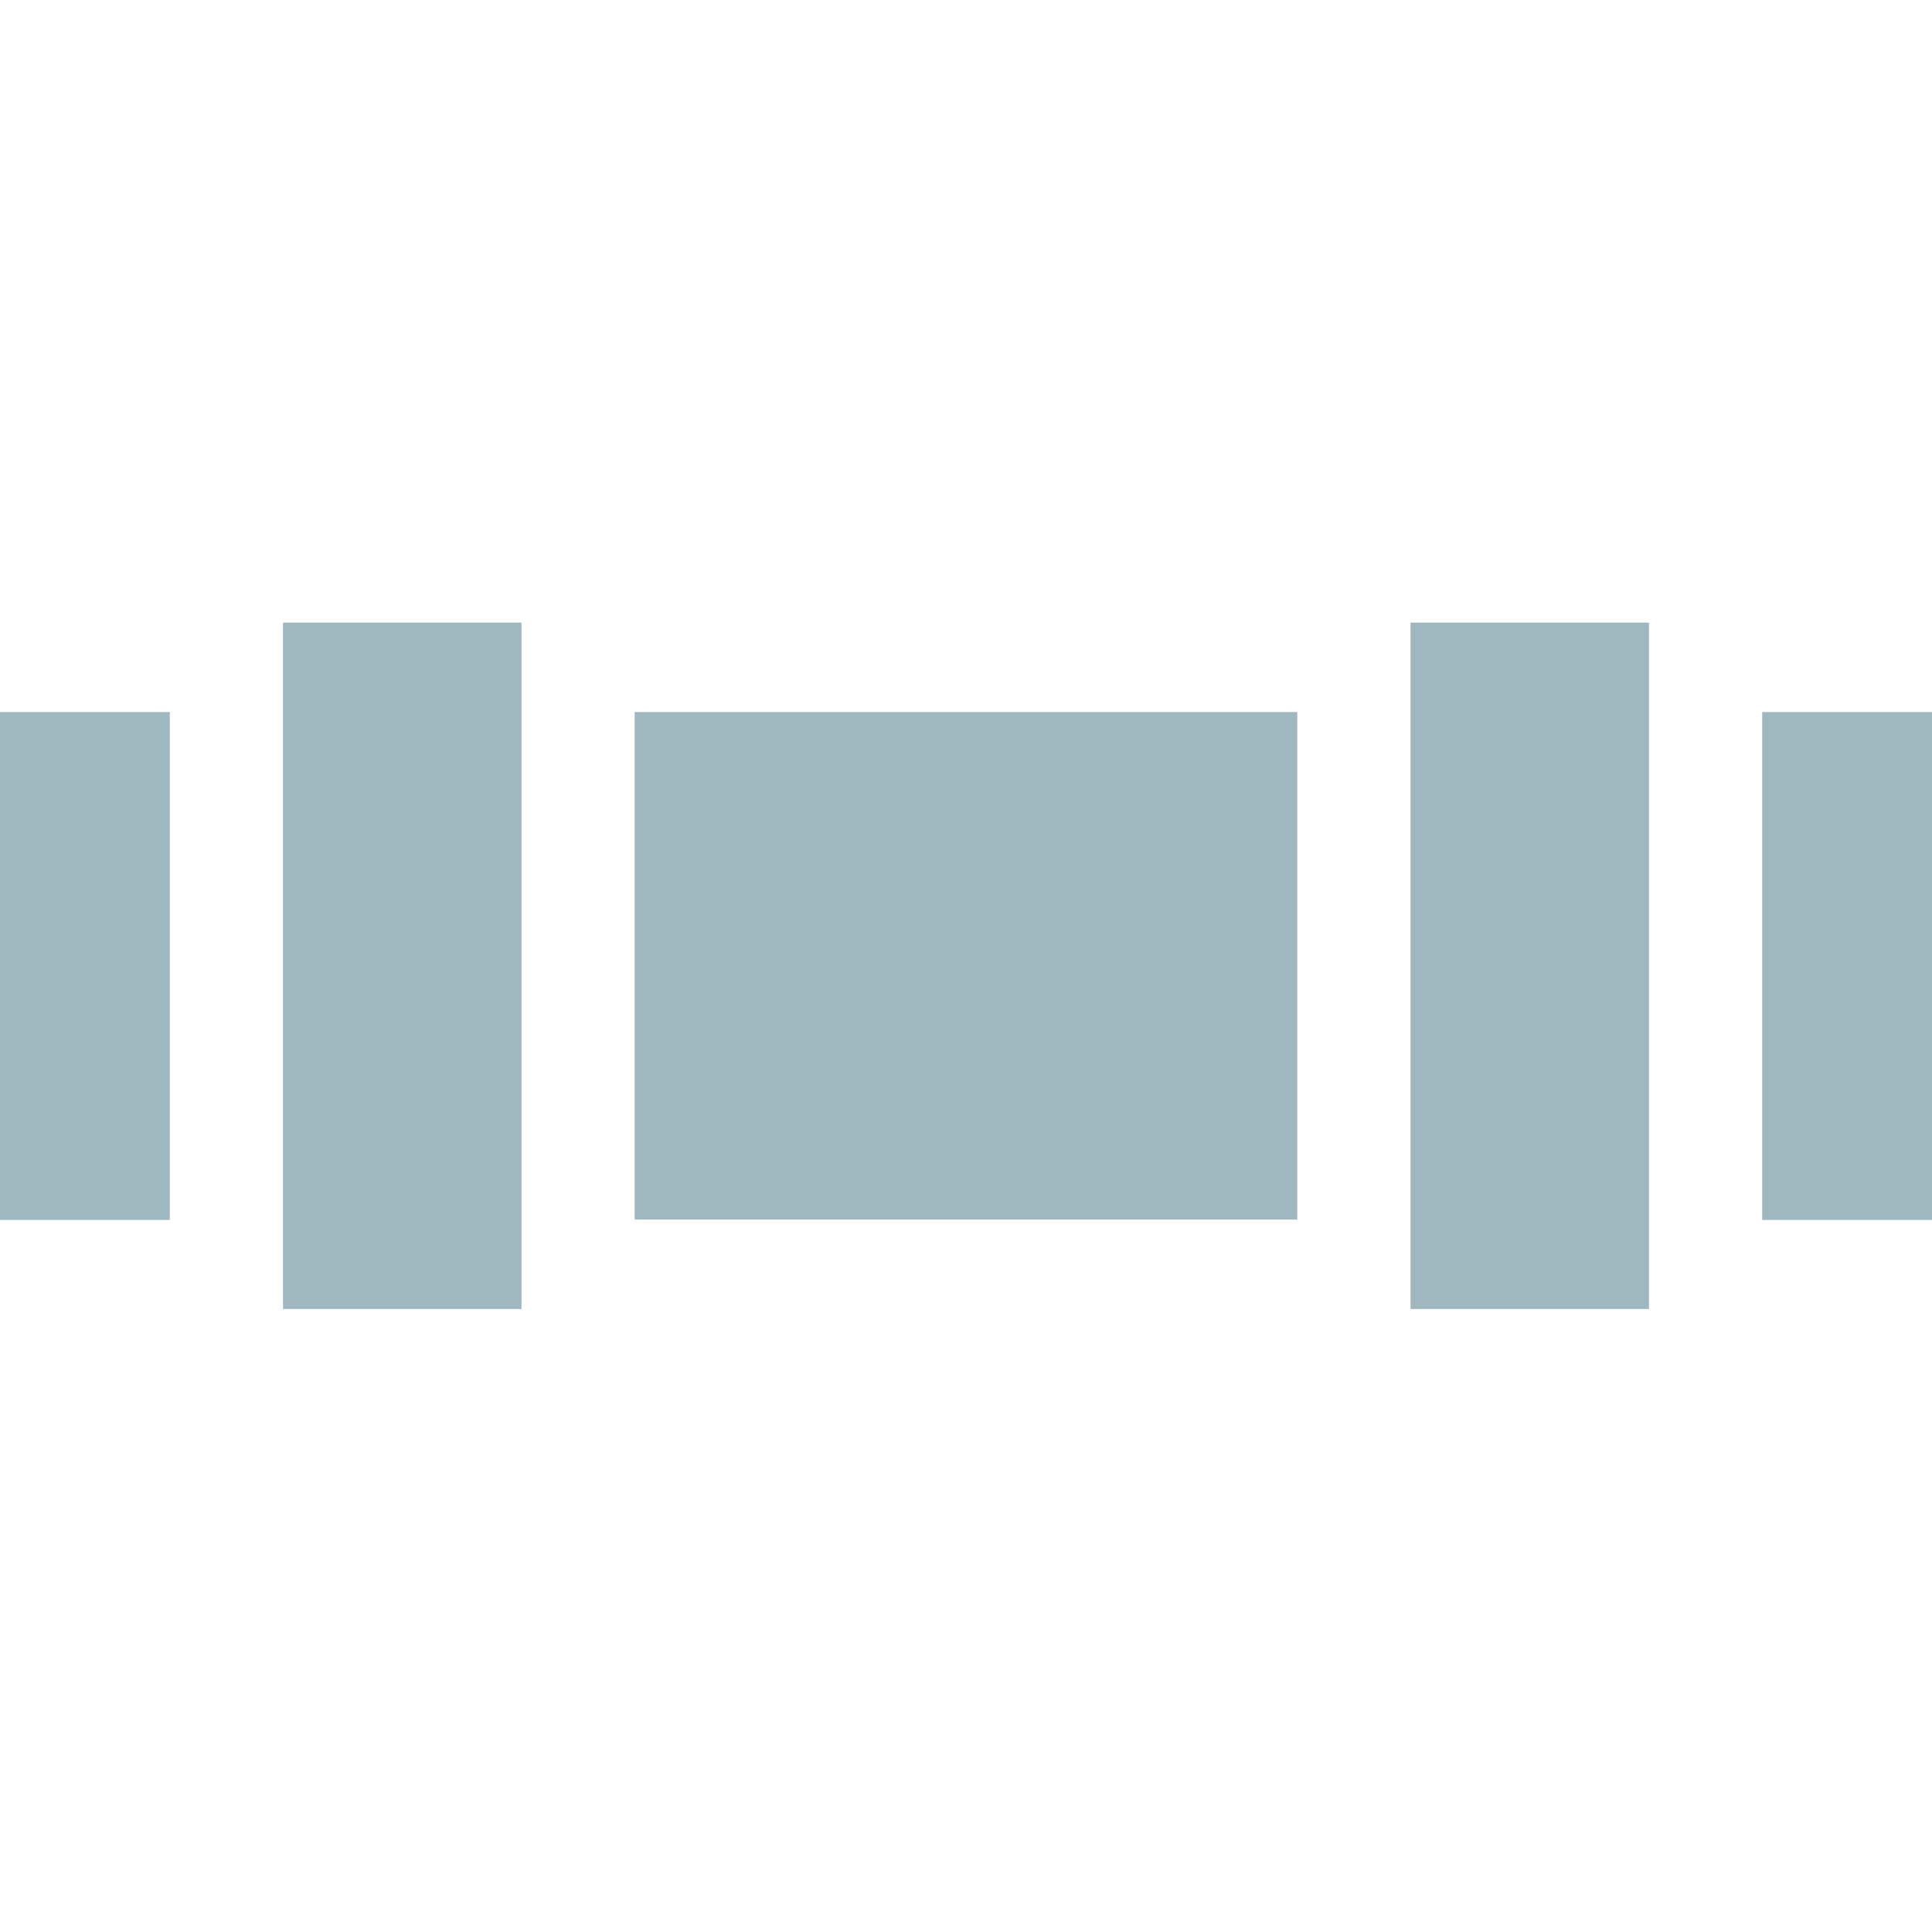 <?xml version="1.0" encoding="utf-8"?>
<!-- Generator: Adobe Illustrator 28.0.0, SVG Export Plug-In . SVG Version: 6.00 Build 0)  -->
<svg version="1.1" id="Capa_1" xmlns="http://www.w3.org/2000/svg" xmlns:xlink="http://www.w3.org/1999/xlink" x="0px" y="0px"
	 viewBox="-33 13.7 512 512" style="enable-background:new -33 13.7 512 512;" xml:space="preserve">
<style type="text/css">
	.st0{fill:#9FB8C0;}
</style>
<rect x="434" y="202.4" class="st0" width="45" height="134.6"/>
<rect x="340.8" y="178.7" class="st0" width="63.2" height="181.9"/>
<rect x="-33" y="202.4" class="st0" width="45" height="134.6"/>
<rect x="42" y="178.7" class="st0" width="63.2" height="181.9"/>
<polygon class="st0" points="280.7,202.4 310.8,202.4 310.8,336.9 135.2,336.9 135.2,202.4 165.3,202.4 "/>
</svg>
